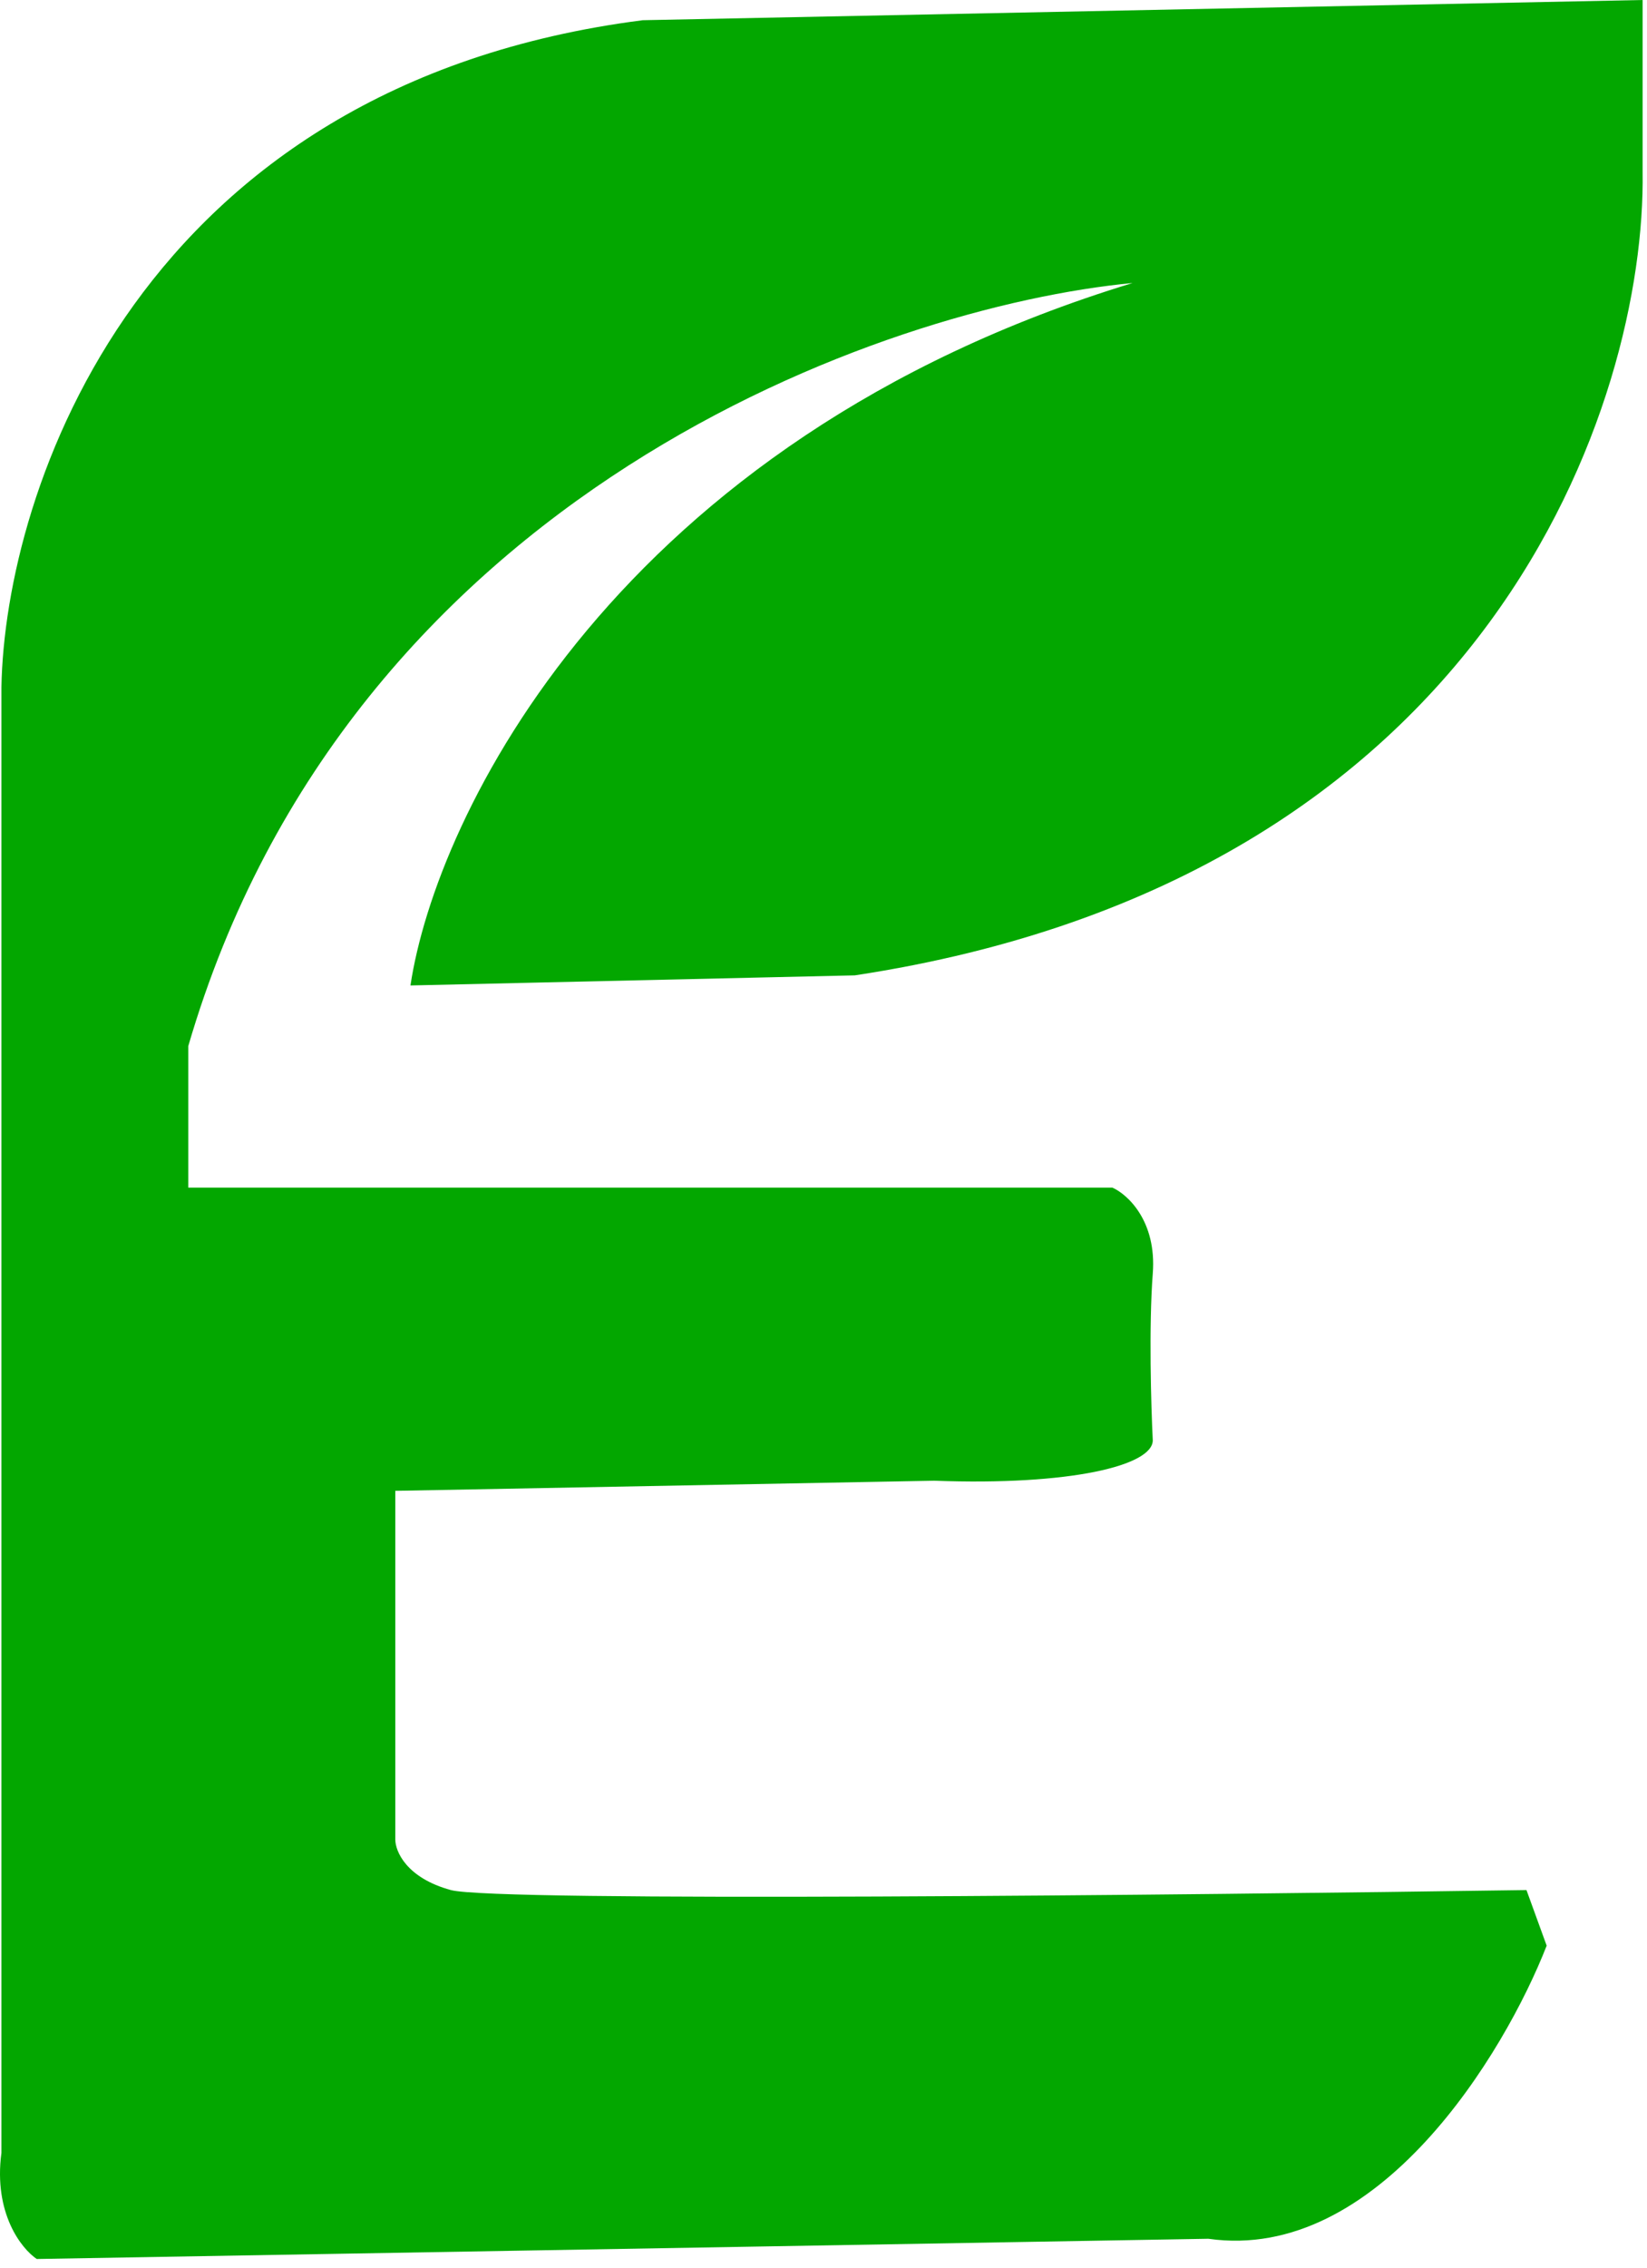 <svg xmlns="http://www.w3.org/2000/svg" fill="none" viewBox="0 0 133 183" height="183" width="133">
<path fill="#03A700" d="M89.828 95.83H16.834H15.203V84.412C28.252 39.718 71.478 24.739 91.459 22.836C49.702 35.559 35.185 65.925 33.146 79.518L69.031 78.703C120.575 70.873 132.917 32.215 132.646 13.865V0L51.904 1.631C11.125 6.851 0.387 39.691 0.115 55.459V173.717C-0.537 178.611 1.746 181.465 2.969 182.281L97.576 180.649C111.278 182.607 121.499 165.697 124.898 156.998L123.267 152.512C95.809 152.92 39.996 153.491 36.408 152.512C32.819 151.534 31.922 149.386 31.922 148.434V120.297L75.441 119.481C86.451 119.889 93.09 118.258 93.09 116.219C92.954 113.501 92.764 107.003 93.09 102.762C93.416 98.521 91.051 96.374 89.828 95.83Z"></path>
</svg>
